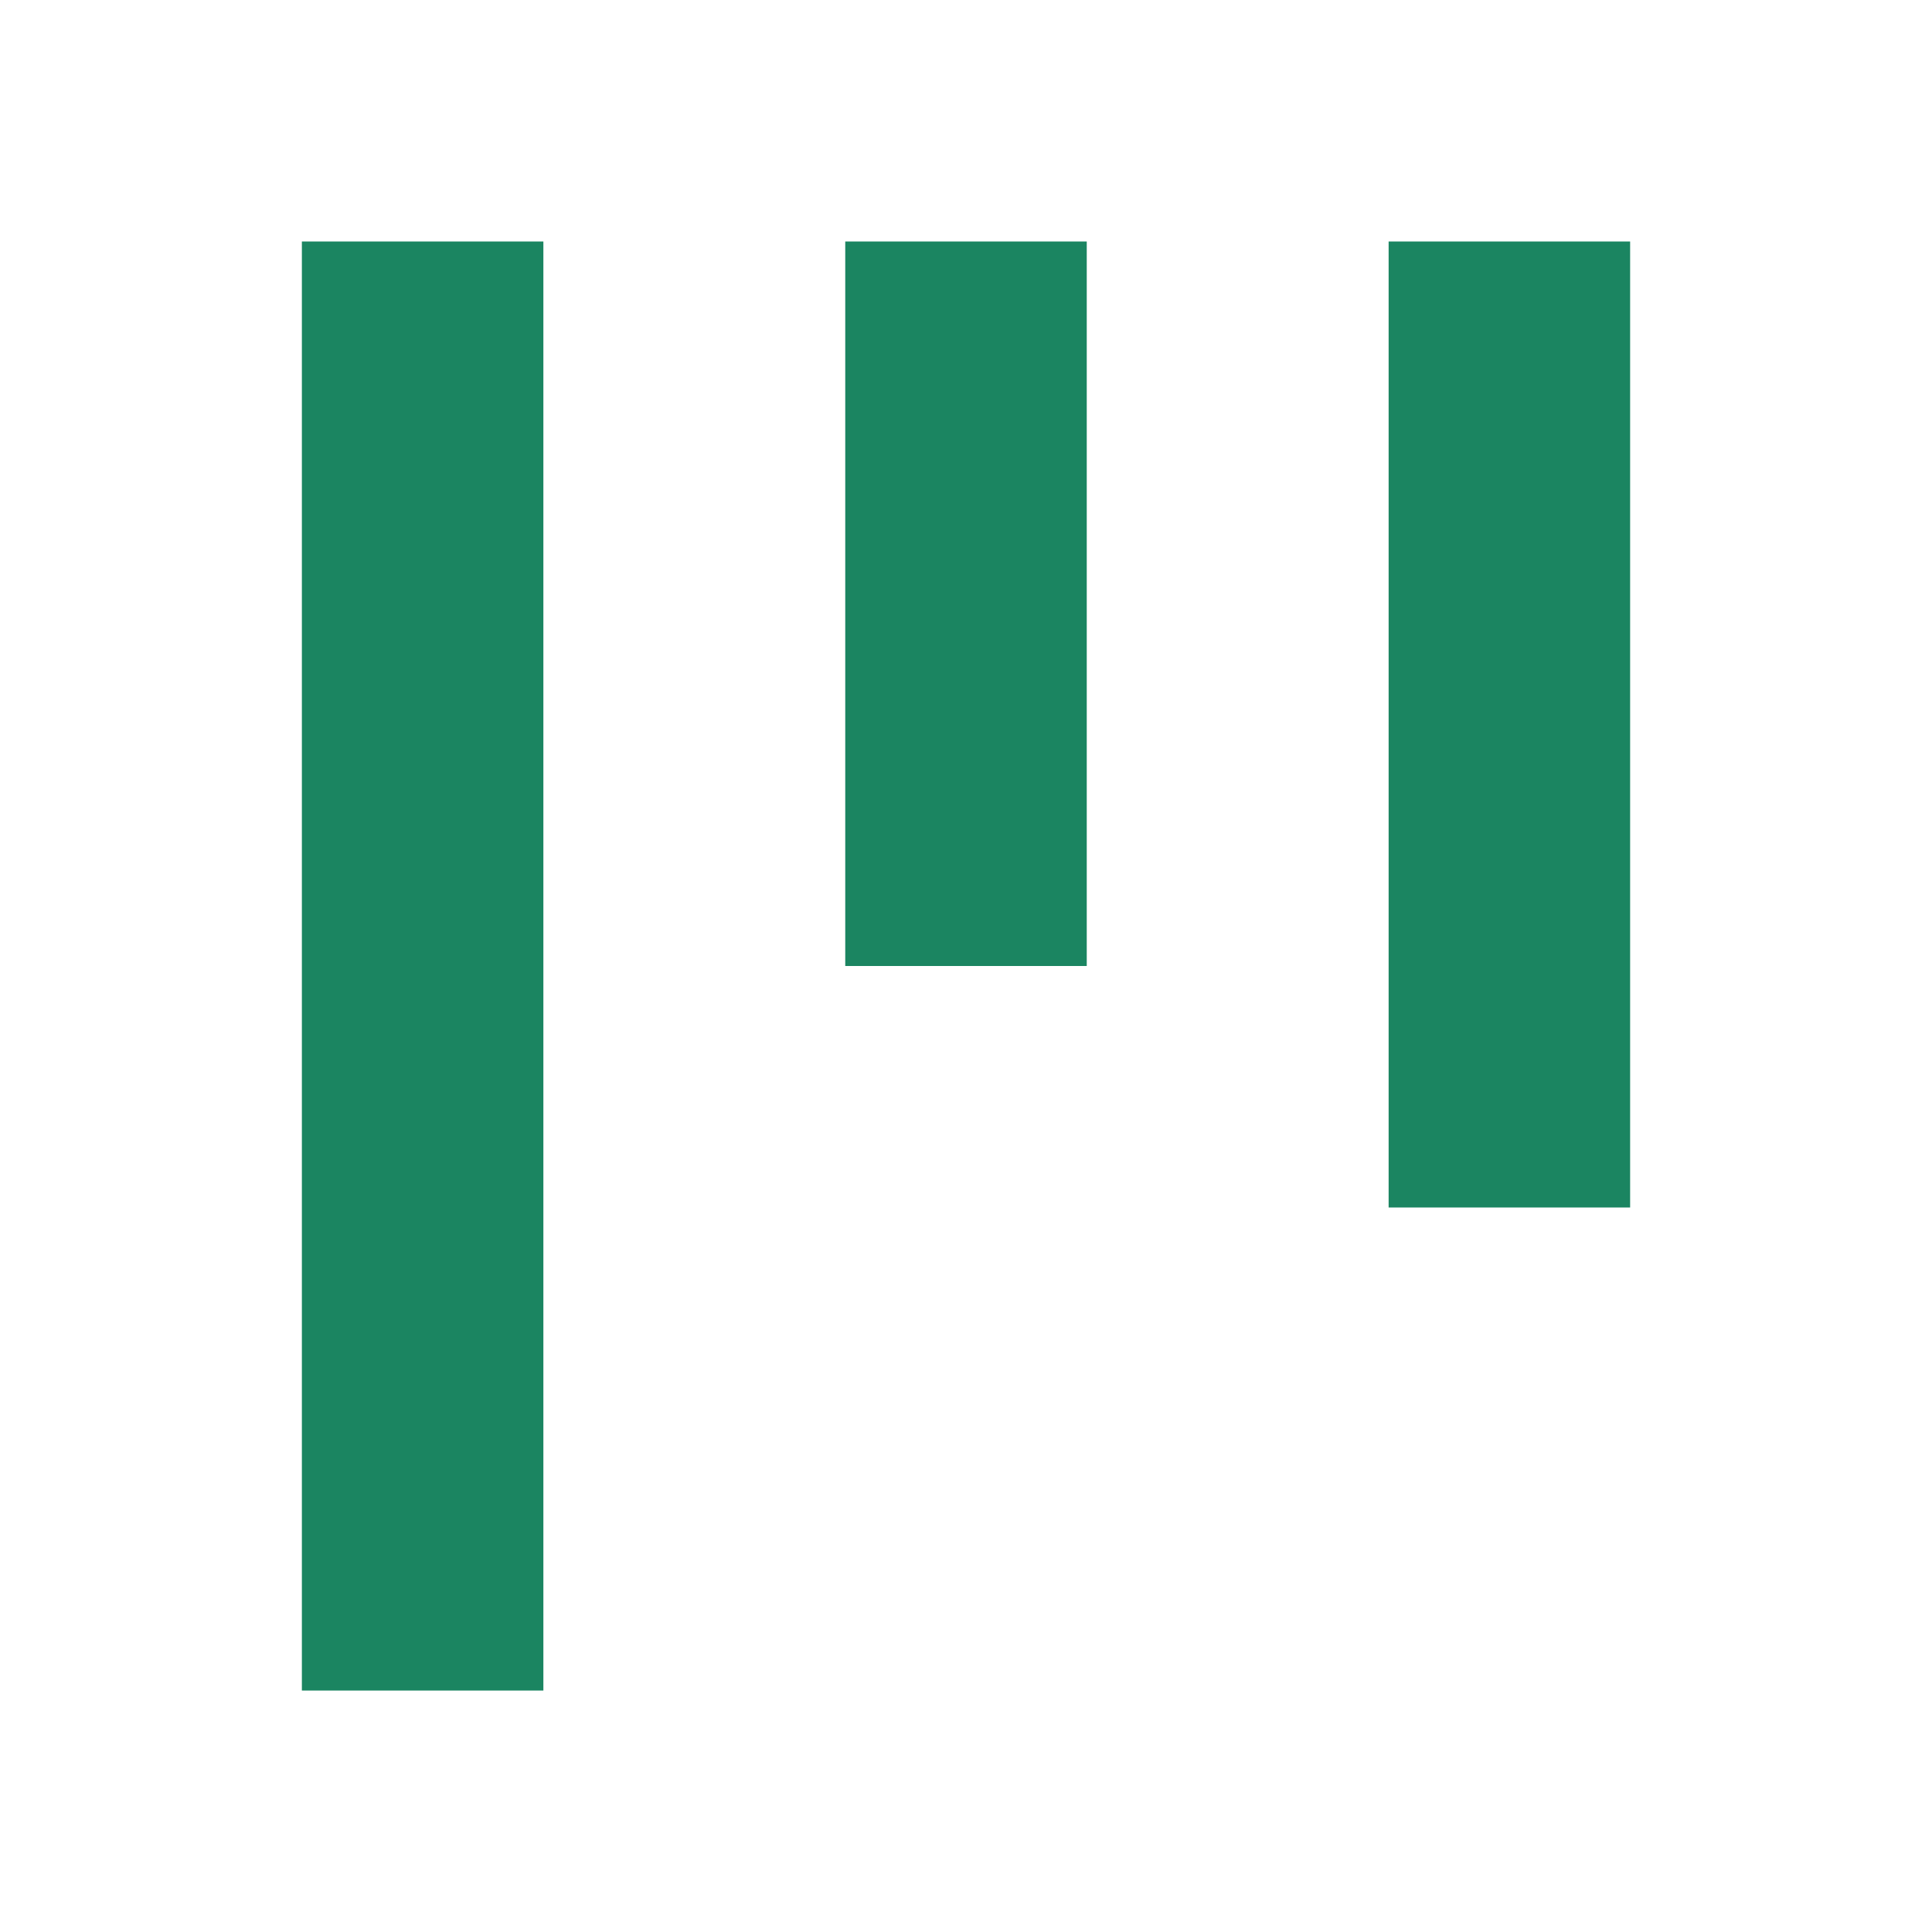 <?xml version="1.0" encoding="UTF-8"?>
<svg xmlns="http://www.w3.org/2000/svg" width="40" height="40" viewBox="0 0 40 40" fill="none">
  <path d="M6.25 35.001H11.25V5H6.25V35.001Z" fill="#1b8561"></path>
  <path d="M17.5 20H22.5V5H17.5V20Z" fill="#1b8561"></path>
  <path d="M33.75 25H28.75V5H33.75V25Z" fill="#1b8561"></path>
</svg>
